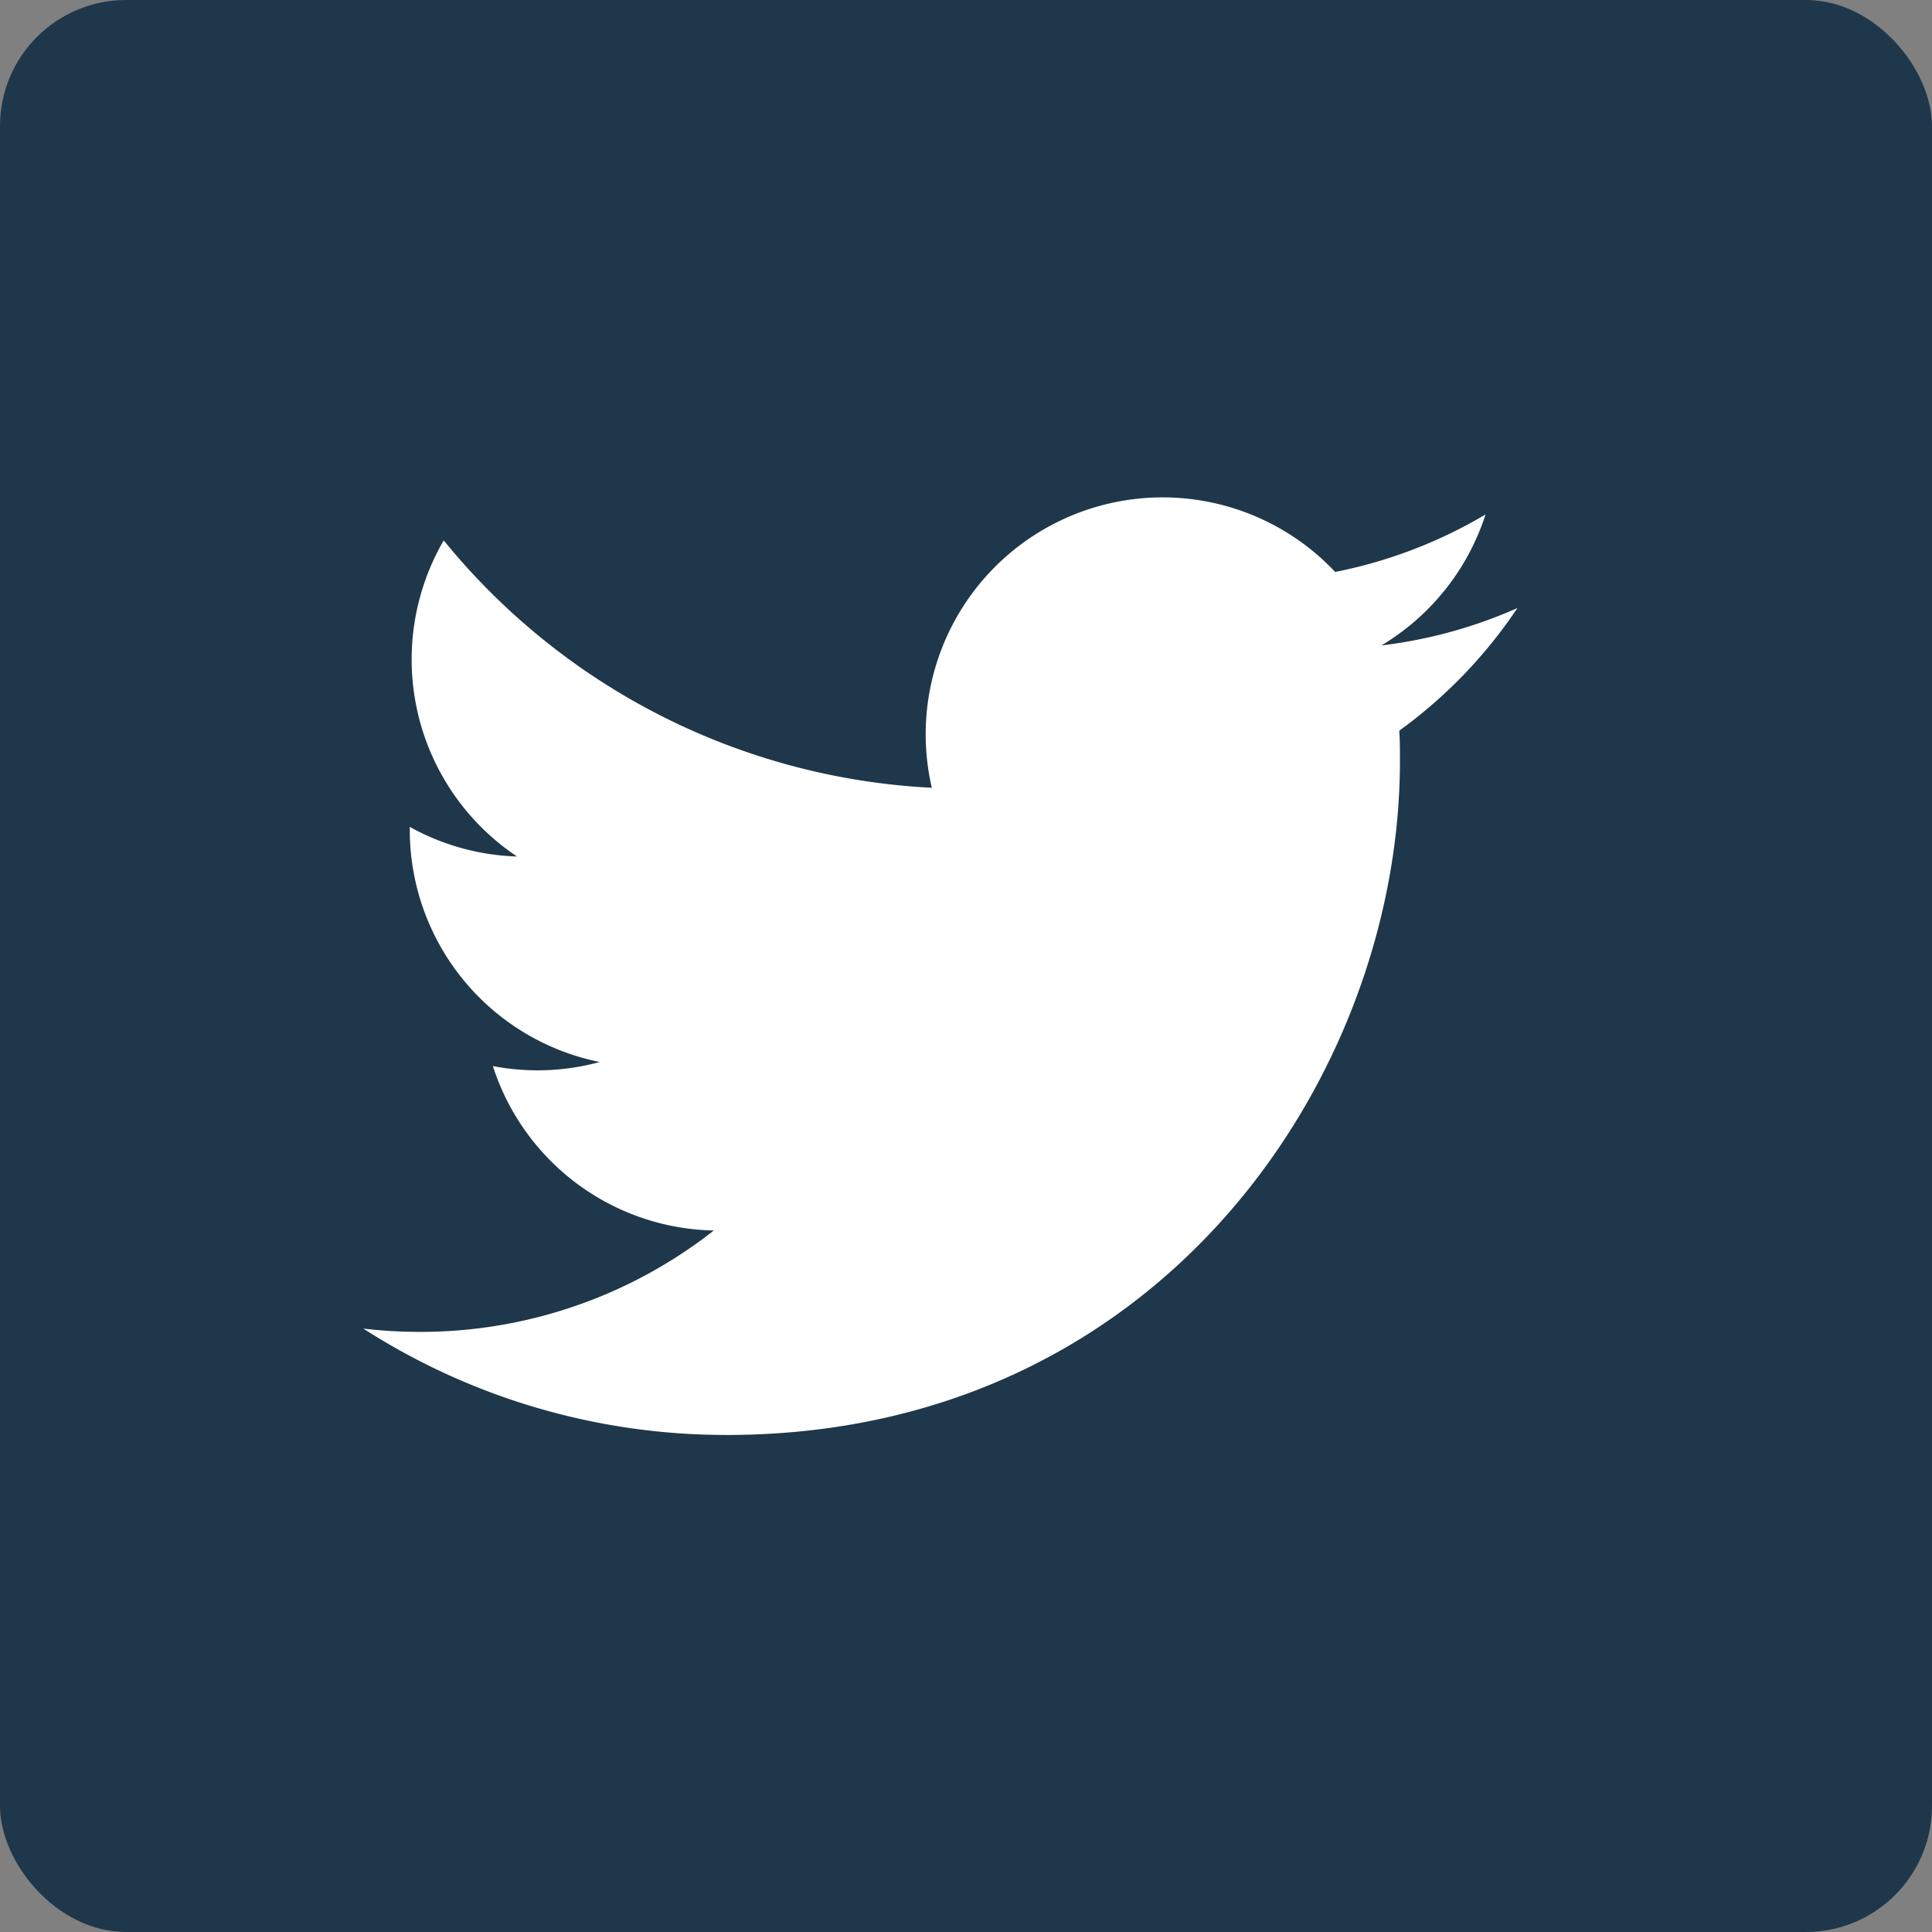 <?xml version="1.0"?>
<svg xmlns="http://www.w3.org/2000/svg" viewBox="0 0 452 452" width="452" height="452" x="0" y="0"><rect x="0" y="0" width="452" height="452" fill="#808080" stroke="none"/><defs><style>.cls-1{fill:#1f374a;}.cls-2{fill:#fff;}</style></defs><title>twitter_white</title><g id="Layer_2" data-name="Layer 2"><g id="Layer_1-2" data-name="Layer 1"><g id="Layer_2-2" data-name="Layer 2"><g id="Layer_1-2-2" data-name="Layer 1-2"><rect class="cls-1" width="452" height="452" rx="29.5" ry="29.5"/><path class="cls-2" d="M169.91,335.72c101.89,0,157.61-84.42,157.61-157.62,0-2.39,0-4.78-.15-7.16A112.63,112.63,0,0,0,355,142.26,110.61,110.61,0,0,1,323.19,151a55.59,55.59,0,0,0,24.36-30.64,111.32,111.32,0,0,1-35.18,13.45A55.43,55.43,0,0,0,218,184.3a157.29,157.29,0,0,1-114.19-57.87,55.44,55.44,0,0,0,17.15,73.95,55,55,0,0,1-25.09-6.93c0,.23,0,.46,0,.71a55.41,55.41,0,0,0,44.44,54.3,55.24,55.24,0,0,1-25,.95A55.43,55.43,0,0,0,167,287.88a111.05,111.05,0,0,1-68.8,23.72A113.18,113.18,0,0,1,85,310.83a156.85,156.85,0,0,0,84.91,24.88"/></g></g></g></g></svg>
